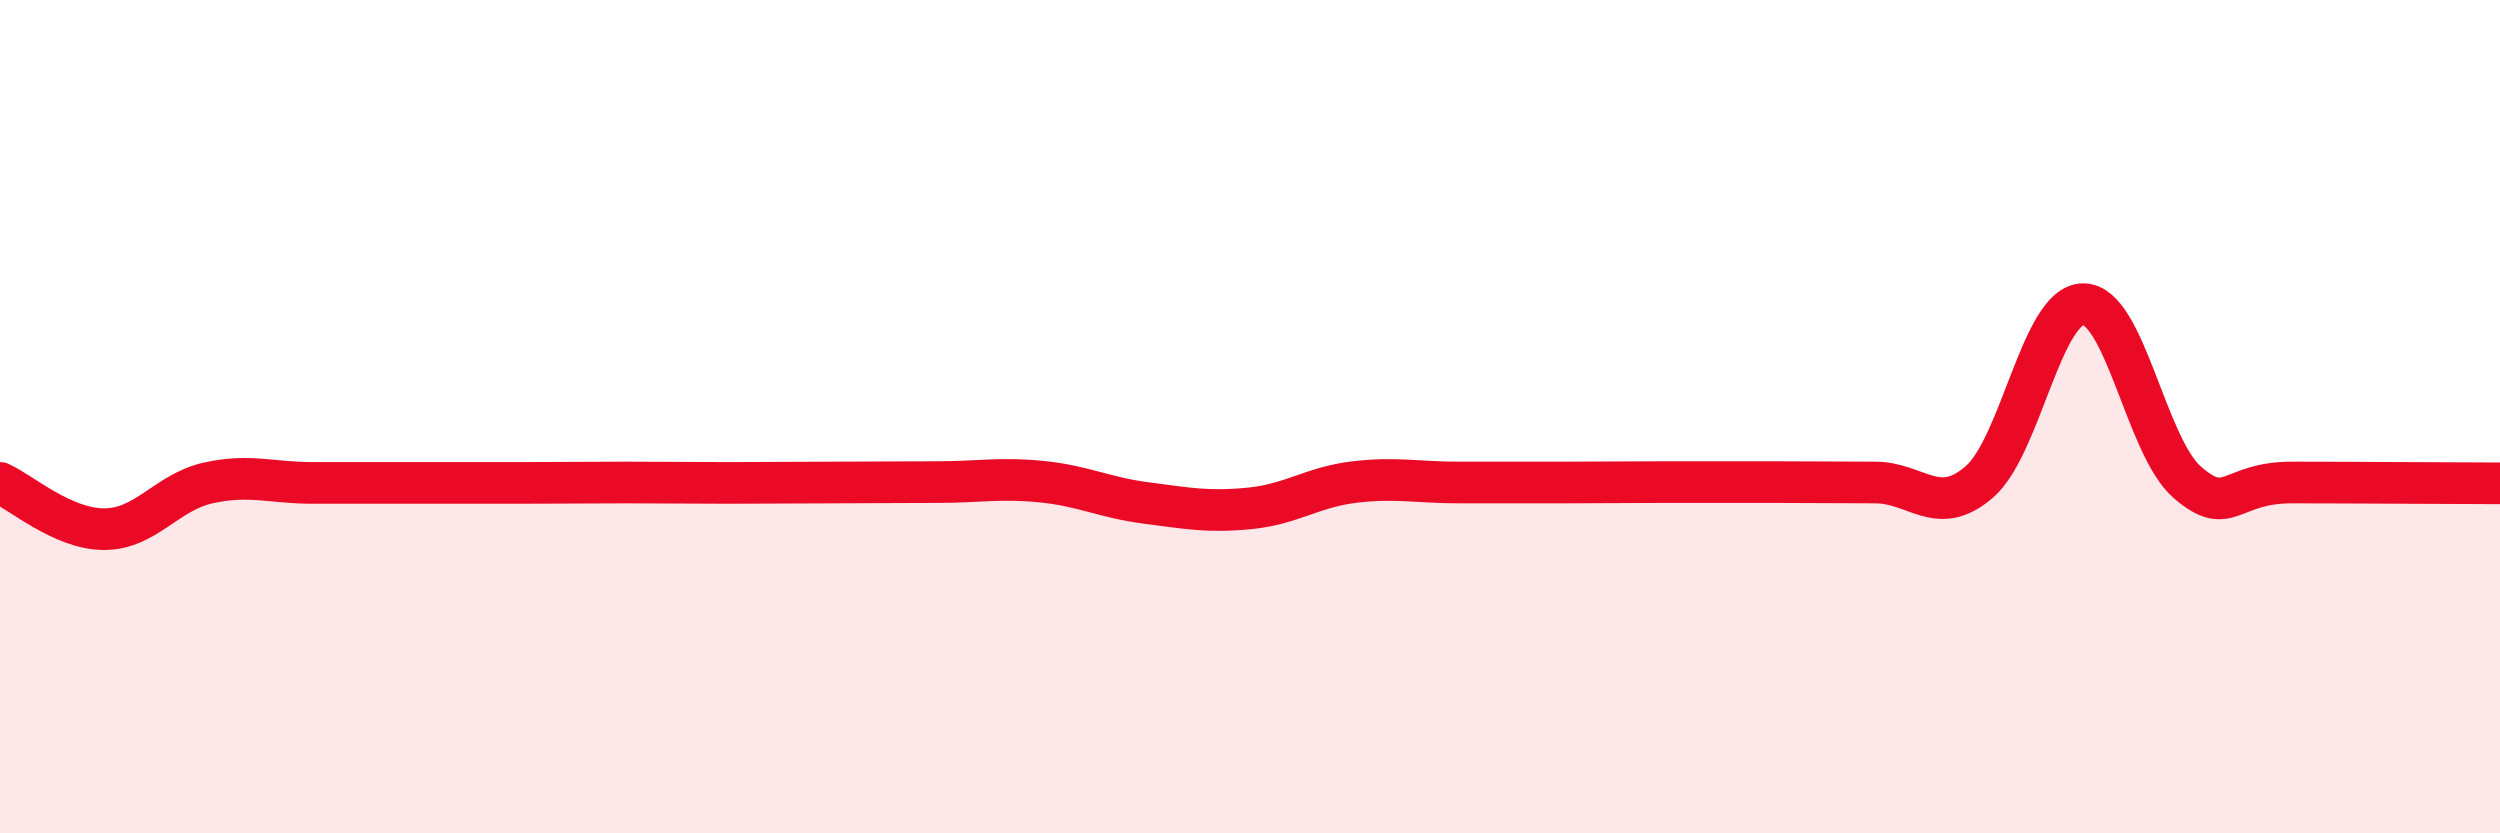 
    <svg width="60" height="20" viewBox="0 0 60 20" xmlns="http://www.w3.org/2000/svg">
      <path
        d="M 0,11.59 C 0.5,11.81 1.5,12.7 2.5,12.7 C 3.5,12.7 4,11.81 5,11.59 C 6,11.37 6.5,11.59 7.5,11.59 C 8.5,11.59 9,11.59 10,11.59 C 11,11.59 11.5,11.59 12.5,11.59 C 13.5,11.59 14,11.58 15,11.58 C 16,11.58 16.5,11.59 17.5,11.59 C 18.5,11.59 19,11.58 20,11.58 C 21,11.58 21.5,11.57 22.5,11.57 C 23.5,11.57 24,11.46 25,11.56 C 26,11.66 26.5,11.94 27.5,12.07 C 28.5,12.2 29,12.3 30,12.2 C 31,12.1 31.5,11.69 32.5,11.57 C 33.5,11.45 34,11.58 35,11.58 C 36,11.58 36.5,11.58 37.5,11.58 C 38.5,11.58 39,11.57 40,11.57 C 41,11.57 41.5,11.57 42.5,11.57 C 43.5,11.57 44,11.58 45,11.58 C 46,11.58 46.5,12.43 47.5,11.57 C 48.5,10.71 49,7.3 50,7.3 C 51,7.3 51.5,10.72 52.5,11.58 C 53.5,12.44 53.5,11.58 55,11.58 C 56.5,11.58 59,11.6 60,11.6L60 20L0 20Z"
        fill="#EB0A25"
        opacity="0.1"
        stroke-linecap="round"
        stroke-linejoin="round"
      />
      <path
        d="M 0,11.59 C 0.5,11.81 1.5,12.7 2.5,12.7 C 3.5,12.7 4,11.81 5,11.59 C 6,11.37 6.5,11.59 7.5,11.59 C 8.5,11.59 9,11.59 10,11.59 C 11,11.59 11.5,11.59 12.5,11.59 C 13.5,11.59 14,11.58 15,11.58 C 16,11.58 16.5,11.59 17.5,11.59 C 18.5,11.59 19,11.58 20,11.58 C 21,11.58 21.5,11.57 22.5,11.57 C 23.5,11.57 24,11.46 25,11.56 C 26,11.66 26.5,11.94 27.5,12.07 C 28.5,12.2 29,12.3 30,12.2 C 31,12.1 31.5,11.69 32.5,11.57 C 33.5,11.45 34,11.58 35,11.58 C 36,11.58 36.5,11.58 37.5,11.58 C 38.5,11.58 39,11.57 40,11.57 C 41,11.57 41.5,11.57 42.5,11.57 C 43.5,11.57 44,11.58 45,11.58 C 46,11.58 46.5,12.43 47.5,11.57 C 48.5,10.71 49,7.3 50,7.3 C 51,7.3 51.5,10.72 52.5,11.58 C 53.5,12.44 53.5,11.58 55,11.58 C 56.5,11.58 59,11.6 60,11.6"
        stroke="#EB0A25"
        stroke-width="1"
        fill="none"
        stroke-linecap="round"
        stroke-linejoin="round"
      />
    </svg>
  